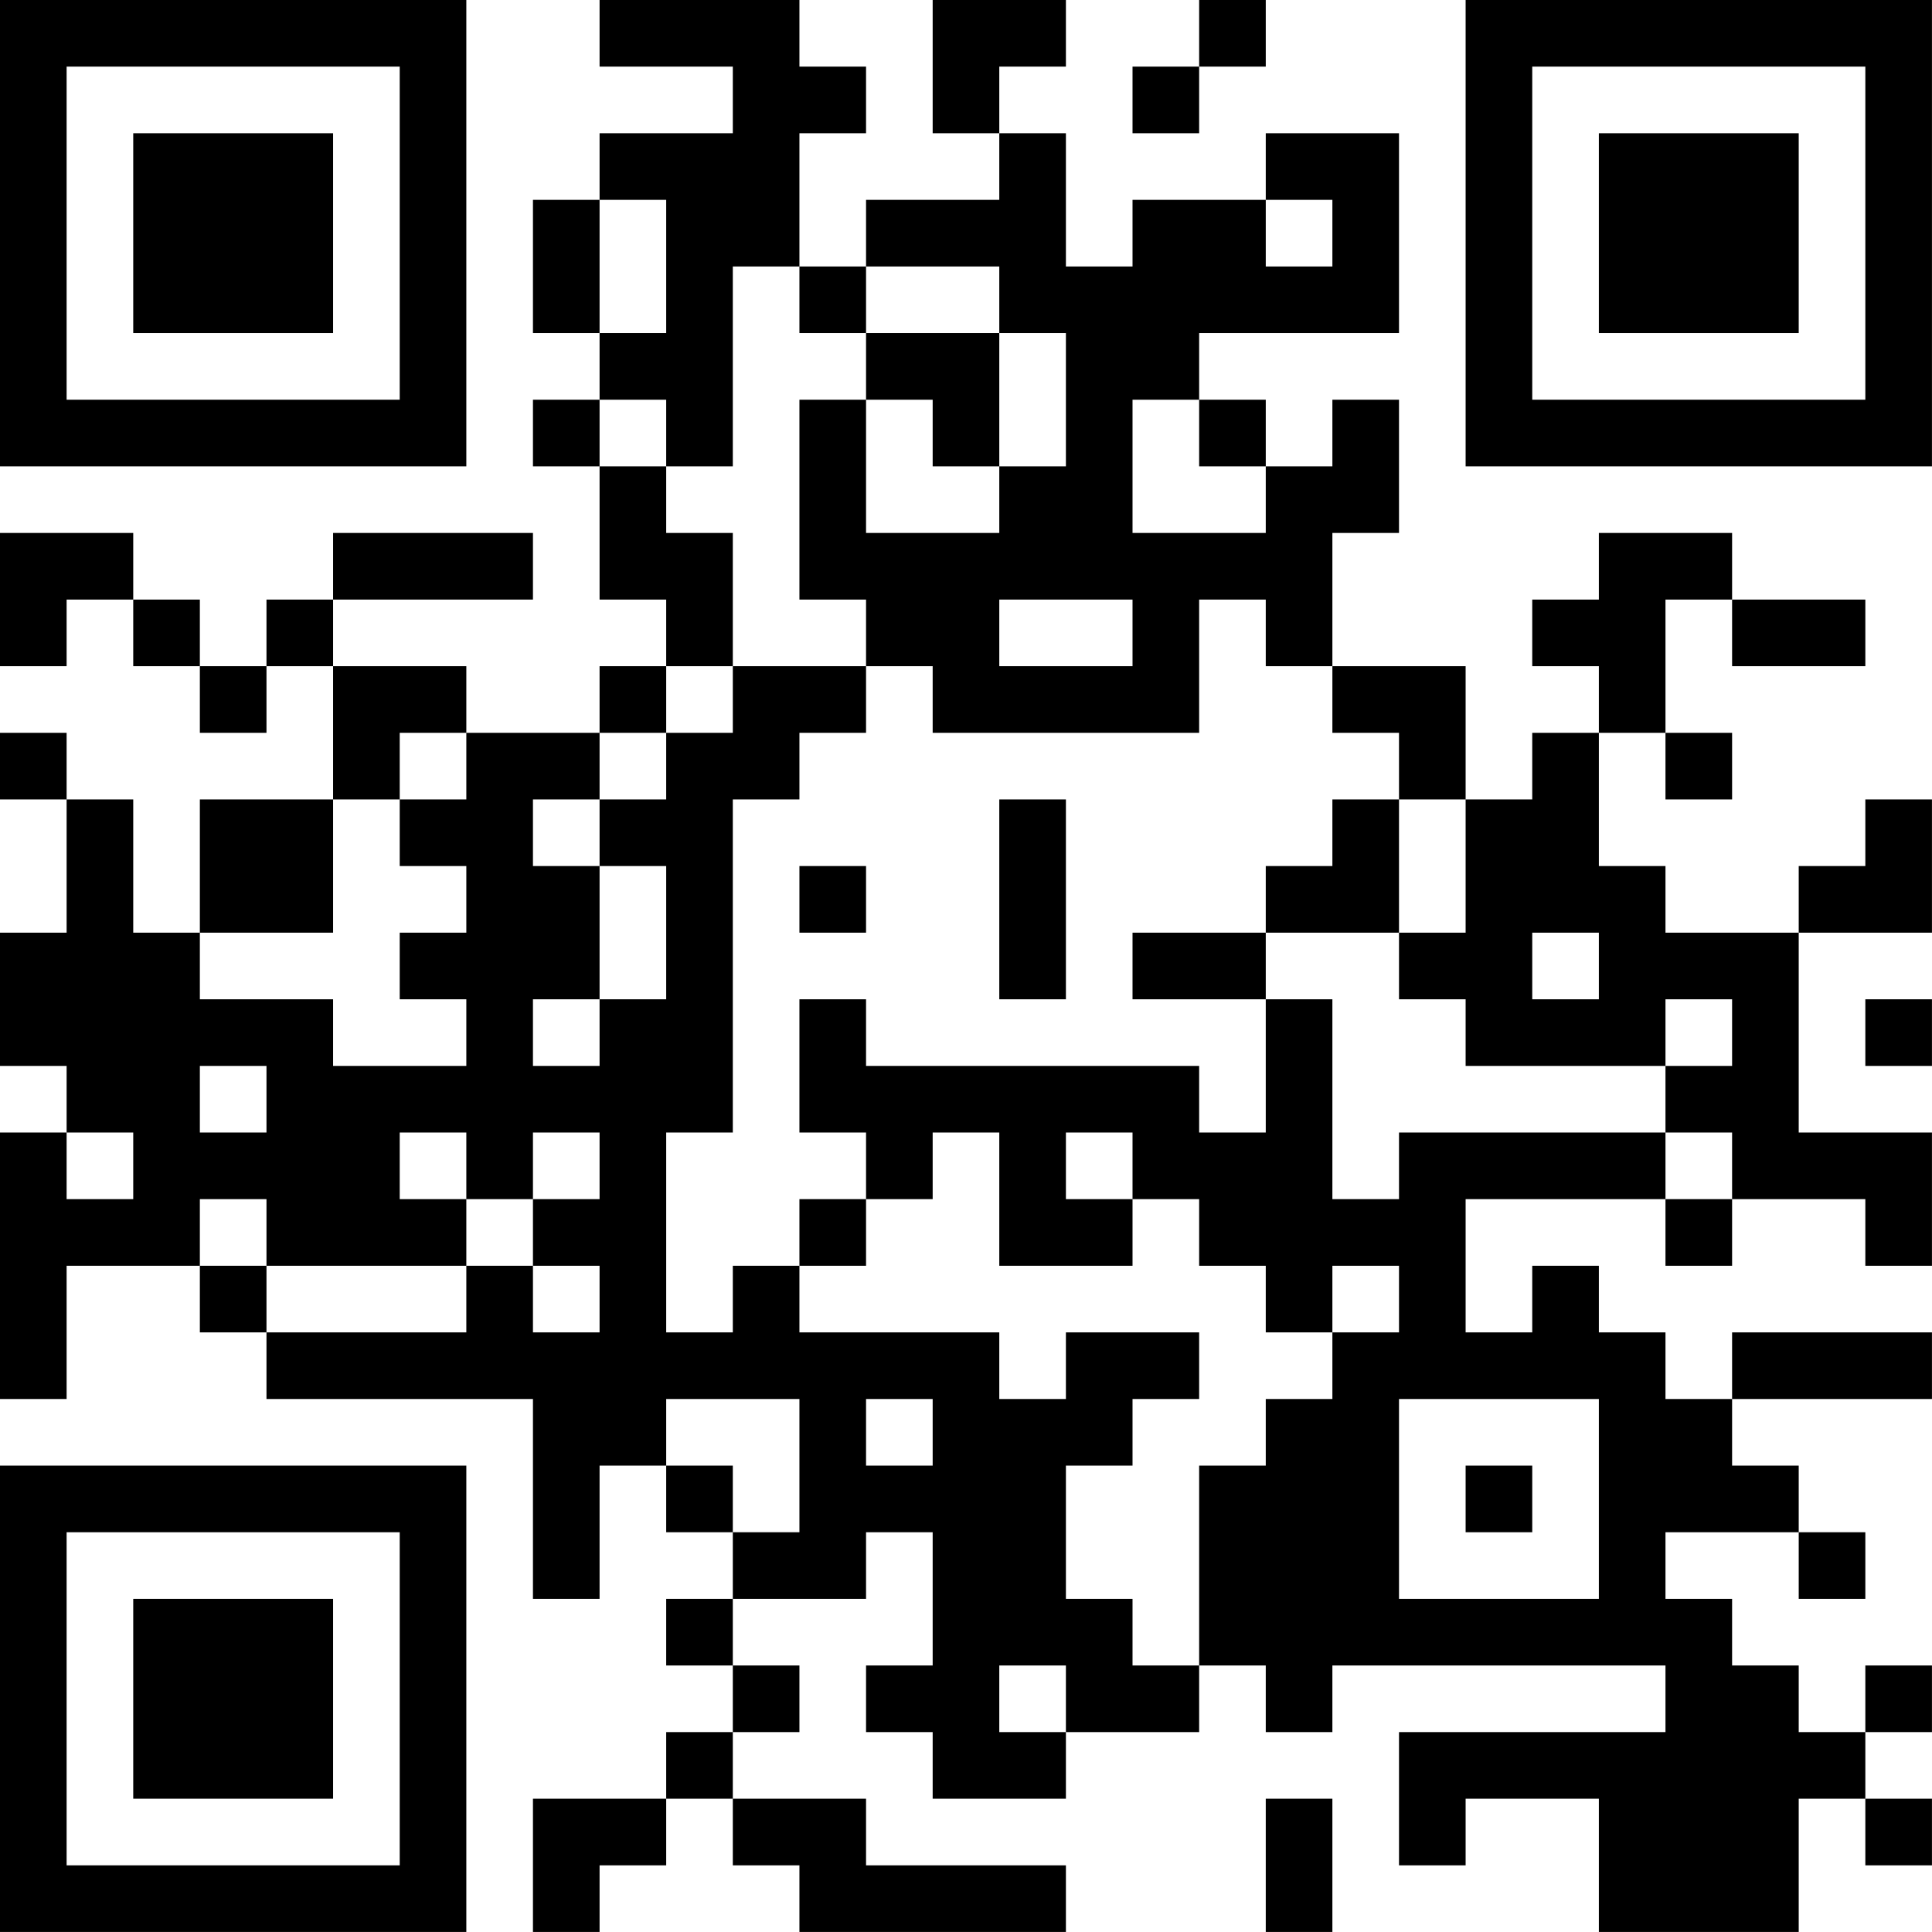 <?xml version="1.0" encoding="UTF-8"?>
<svg xmlns="http://www.w3.org/2000/svg" version="1.1" width="500" height="500" viewBox="0 0 500 500"><rect x="0" y="0" width="500" height="500" fill="#ffffff"/><g transform="scale(17.241)"><g transform="translate(0,0)"><path fill-rule="evenodd" d="M9 0L9 1L11 1L11 2L9 2L9 3L8 3L8 5L9 5L9 6L8 6L8 7L9 7L9 9L10 9L10 10L9 10L9 11L7 11L7 10L5 10L5 9L8 9L8 8L5 8L5 9L4 9L4 10L3 10L3 9L2 9L2 8L0 8L0 10L1 10L1 9L2 9L2 10L3 10L3 11L4 11L4 10L5 10L5 12L3 12L3 14L2 14L2 12L1 12L1 11L0 11L0 12L1 12L1 14L0 14L0 16L1 16L1 17L0 17L0 21L1 21L1 19L3 19L3 20L4 20L4 21L8 21L8 24L9 24L9 22L10 22L10 23L11 23L11 24L10 24L10 25L11 25L11 26L10 26L10 27L8 27L8 29L9 29L9 28L10 28L10 27L11 27L11 28L12 28L12 29L16 29L16 28L13 28L13 27L11 27L11 26L12 26L12 25L11 25L11 24L13 24L13 23L14 23L14 25L13 25L13 26L14 26L14 27L16 27L16 26L18 26L18 25L19 25L19 26L20 26L20 25L25 25L25 26L21 26L21 28L22 28L22 27L24 27L24 29L27 29L27 27L28 27L28 28L29 28L29 27L28 27L28 26L29 26L29 25L28 25L28 26L27 26L27 25L26 25L26 24L25 24L25 23L27 23L27 24L28 24L28 23L27 23L27 22L26 22L26 21L29 21L29 20L26 20L26 21L25 21L25 20L24 20L24 19L23 19L23 20L22 20L22 18L25 18L25 19L26 19L26 18L28 18L28 19L29 19L29 17L27 17L27 14L29 14L29 12L28 12L28 13L27 13L27 14L25 14L25 13L24 13L24 11L25 11L25 12L26 12L26 11L25 11L25 9L26 9L26 10L28 10L28 9L26 9L26 8L24 8L24 9L23 9L23 10L24 10L24 11L23 11L23 12L22 12L22 10L20 10L20 8L21 8L21 6L20 6L20 7L19 7L19 6L18 6L18 5L21 5L21 2L19 2L19 3L17 3L17 4L16 4L16 2L15 2L15 1L16 1L16 0L14 0L14 2L15 2L15 3L13 3L13 4L12 4L12 2L13 2L13 1L12 1L12 0ZM18 0L18 1L17 1L17 2L18 2L18 1L19 1L19 0ZM9 3L9 5L10 5L10 3ZM19 3L19 4L20 4L20 3ZM11 4L11 7L10 7L10 6L9 6L9 7L10 7L10 8L11 8L11 10L10 10L10 11L9 11L9 12L8 12L8 13L9 13L9 15L8 15L8 16L9 16L9 15L10 15L10 13L9 13L9 12L10 12L10 11L11 11L11 10L13 10L13 11L12 11L12 12L11 12L11 17L10 17L10 20L11 20L11 19L12 19L12 20L15 20L15 21L16 21L16 20L18 20L18 21L17 21L17 22L16 22L16 24L17 24L17 25L18 25L18 22L19 22L19 21L20 21L20 20L21 20L21 19L20 19L20 20L19 20L19 19L18 19L18 18L17 18L17 17L16 17L16 18L17 18L17 19L15 19L15 17L14 17L14 18L13 18L13 17L12 17L12 15L13 15L13 16L18 16L18 17L19 17L19 15L20 15L20 18L21 18L21 17L25 17L25 18L26 18L26 17L25 17L25 16L26 16L26 15L25 15L25 16L22 16L22 15L21 15L21 14L22 14L22 12L21 12L21 11L20 11L20 10L19 10L19 9L18 9L18 11L14 11L14 10L13 10L13 9L12 9L12 6L13 6L13 8L15 8L15 7L16 7L16 5L15 5L15 4L13 4L13 5L12 5L12 4ZM13 5L13 6L14 6L14 7L15 7L15 5ZM17 6L17 8L19 8L19 7L18 7L18 6ZM15 9L15 10L17 10L17 9ZM6 11L6 12L5 12L5 14L3 14L3 15L5 15L5 16L7 16L7 15L6 15L6 14L7 14L7 13L6 13L6 12L7 12L7 11ZM15 12L15 15L16 15L16 12ZM20 12L20 13L19 13L19 14L17 14L17 15L19 15L19 14L21 14L21 12ZM12 13L12 14L13 14L13 13ZM23 14L23 15L24 15L24 14ZM28 15L28 16L29 16L29 15ZM3 16L3 17L4 17L4 16ZM1 17L1 18L2 18L2 17ZM6 17L6 18L7 18L7 19L4 19L4 18L3 18L3 19L4 19L4 20L7 20L7 19L8 19L8 20L9 20L9 19L8 19L8 18L9 18L9 17L8 17L8 18L7 18L7 17ZM12 18L12 19L13 19L13 18ZM10 21L10 22L11 22L11 23L12 23L12 21ZM13 21L13 22L14 22L14 21ZM21 21L21 24L24 24L24 21ZM22 22L22 23L23 23L23 22ZM15 25L15 26L16 26L16 25ZM19 27L19 29L20 29L20 27ZM0 0L0 7L7 7L7 0ZM1 1L1 6L6 6L6 1ZM2 2L2 5L5 5L5 2ZM22 0L22 7L29 7L29 0ZM23 1L23 6L28 6L28 1ZM24 2L24 5L27 5L27 2ZM0 22L0 29L7 29L7 22ZM1 23L1 28L6 28L6 23ZM2 24L2 27L5 27L5 24Z" fill="#000000"/></g></g></svg>

